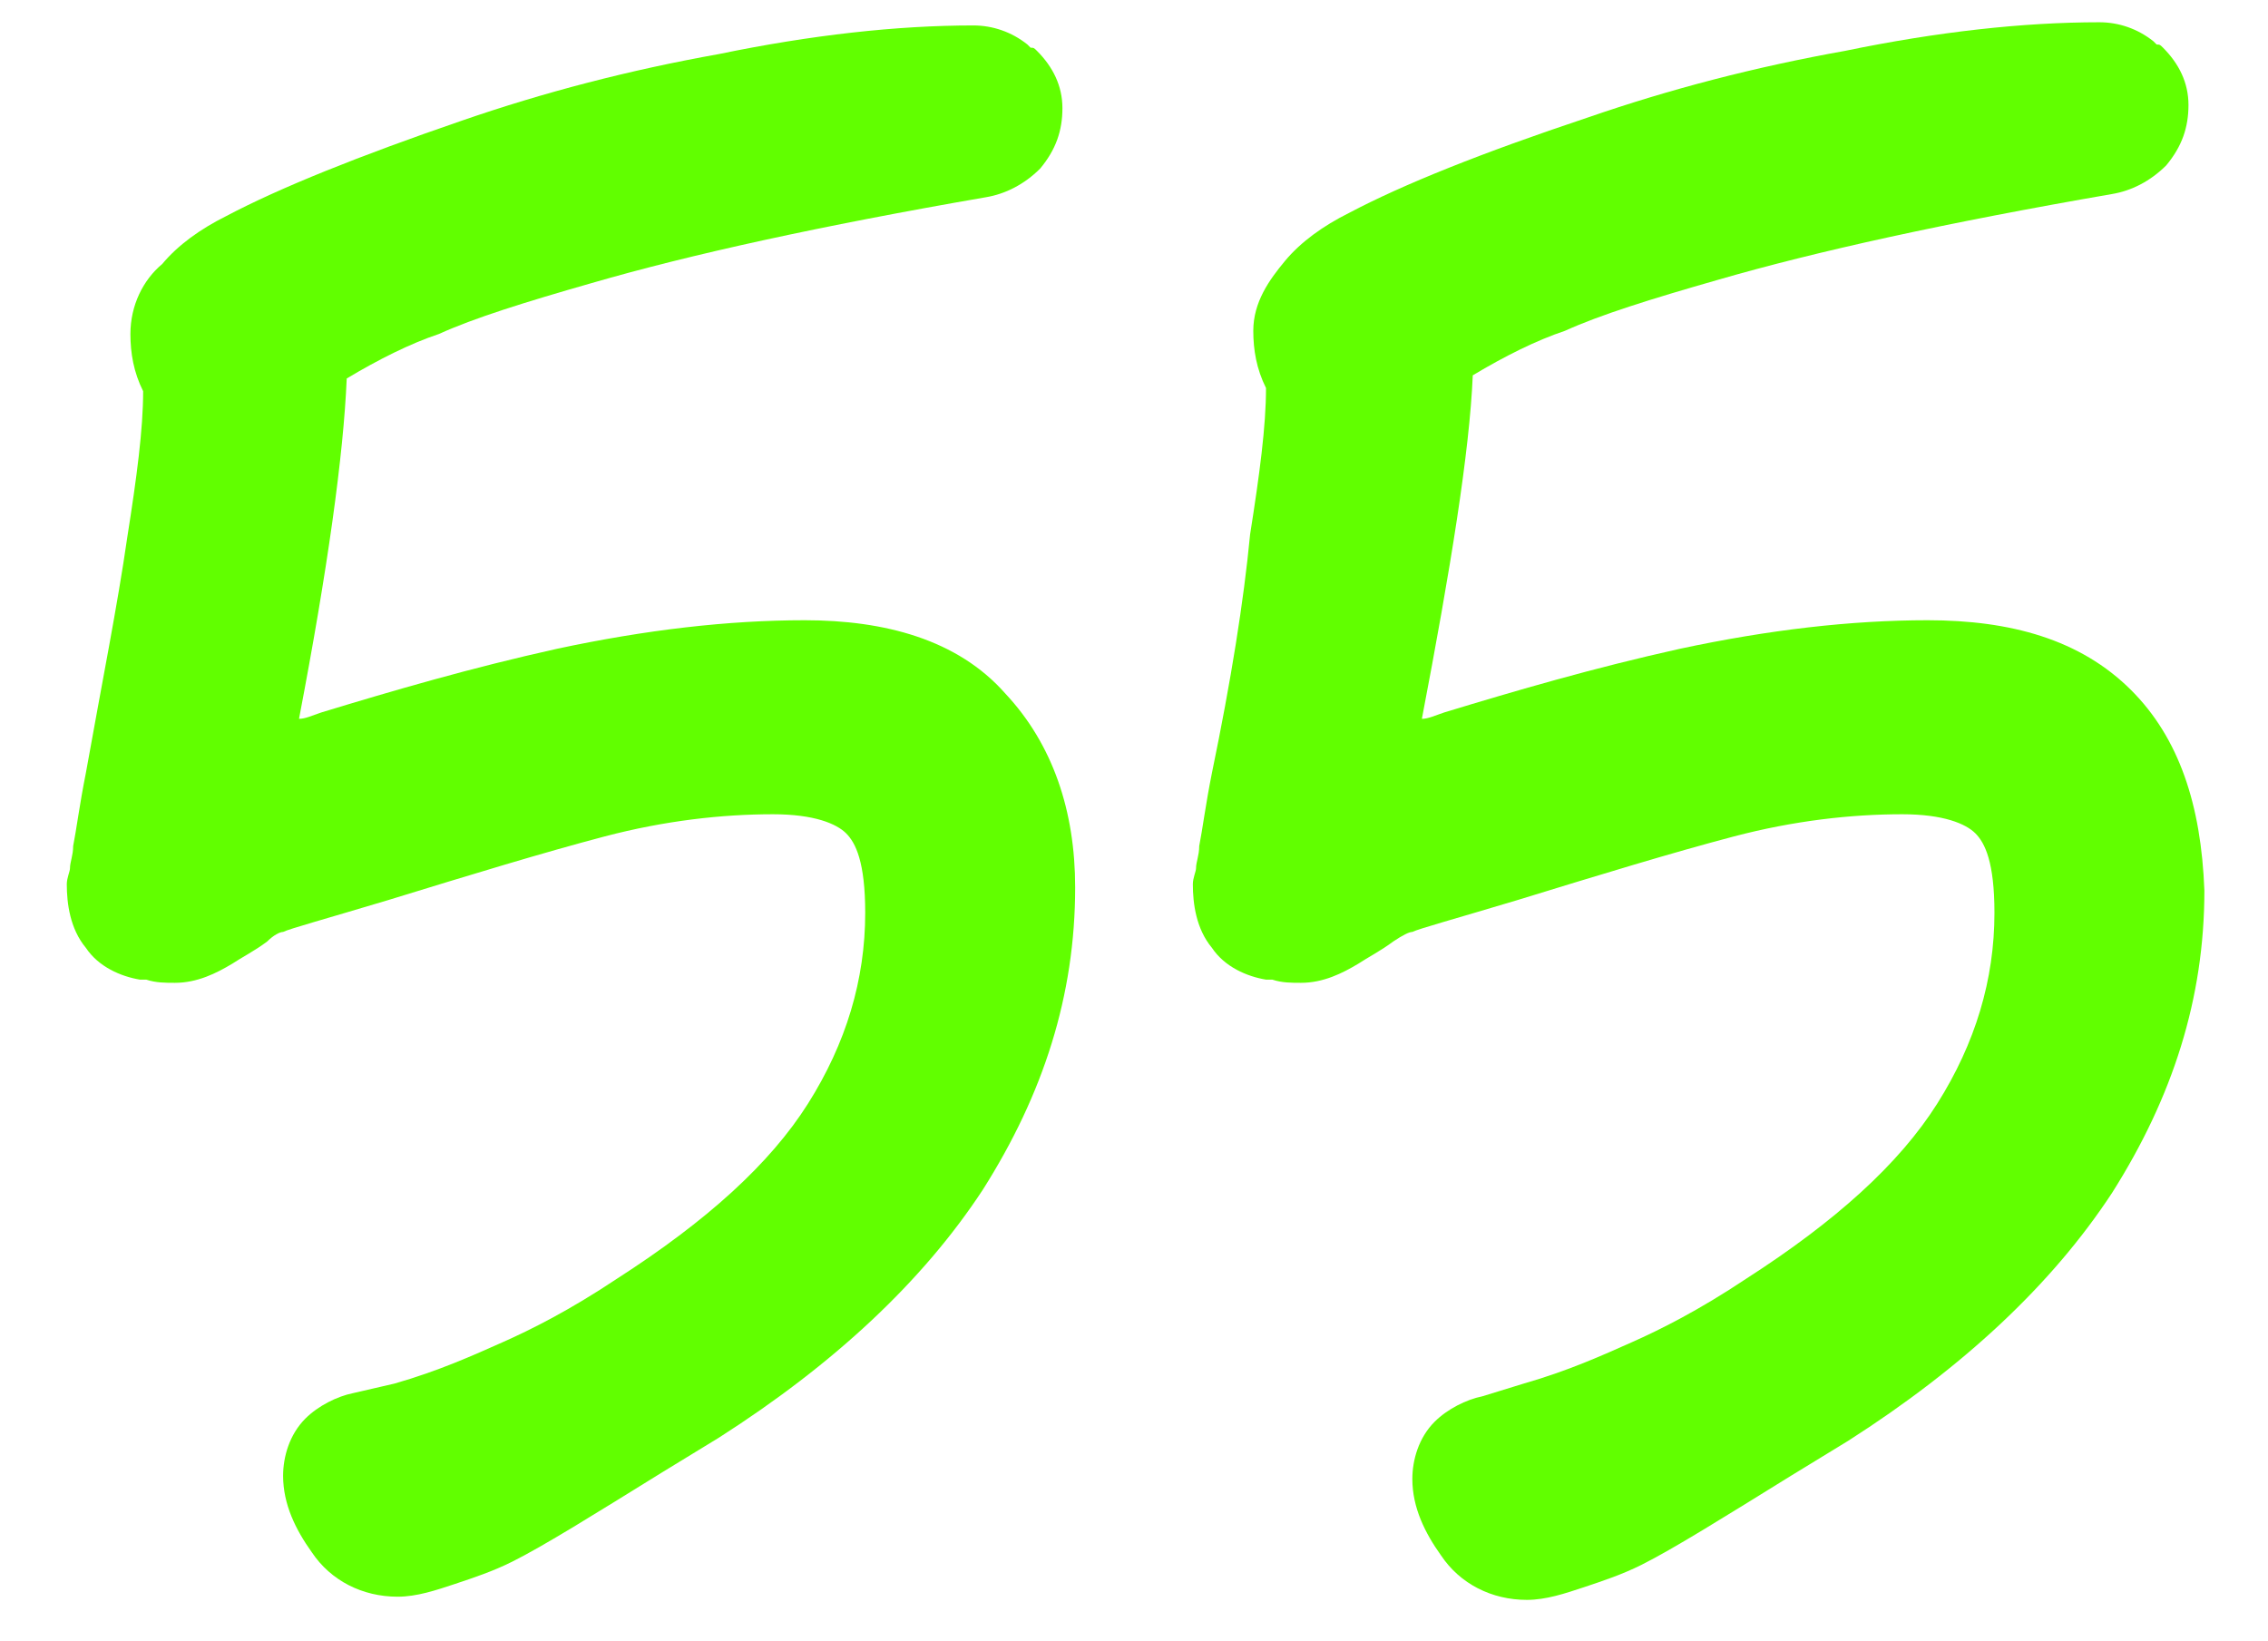 <?xml version="1.0" encoding="UTF-8"?> <!-- Generator: Adobe Illustrator 26.0.3, SVG Export Plug-In . SVG Version: 6.00 Build 0) --> <svg xmlns="http://www.w3.org/2000/svg" xmlns:xlink="http://www.w3.org/1999/xlink" id="Layer_1" x="0px" y="0px" viewBox="0 0 71.3 51.6" style="enable-background:new 0 0 71.3 51.6;" xml:space="preserve"> <style type="text/css"> .st0{fill:#61FF00;} </style> <g> <path class="st0" d="M25.3,19.5c-2.4,0-5,0.3-7.8,0.9l0,0c-2.7,0.6-5.1,1.3-7.4,2l0,0l0,0c-0.3,0.1-0.5,0.2-0.7,0.2 c0.9-4.7,1.4-8.3,1.5-10.7c1-0.6,2-1.1,2.9-1.4c1.1-0.5,2.7-1,4.8-1.6l0,0l0,0l-0.4-1.4l0,0l0.4,1.4C21.7,8,25.8,7.1,31,6.2l0,0 c0.6-0.1,1.2-0.4,1.7-0.9c0.5-0.6,0.7-1.2,0.7-1.9s-0.3-1.3-0.8-1.8l0,0c-0.1-0.1-0.1-0.1-0.2-0.1c0,0,0,0-0.1-0.1l0,0 c-0.5-0.4-1.1-0.6-1.7-0.6c-2.4,0-5.1,0.3-8,0.9l0,0l0,0l0,0l0,0c-2.8,0.5-5.5,1.2-8.1,2.1l0,0l0,0l0,0l0,0c-3.2,1.1-5.7,2.1-7.4,3 l0,0l0,0l0,0l0,0c-0.8,0.4-1.5,0.9-2,1.5c-0.6,0.5-1,1.3-1,2.2c0,0.6,0.1,1.2,0.4,1.8c0,1.2-0.2,2.7-0.5,4.6 c-0.3,2.1-0.8,4.6-1.3,7.4l0,0c-0.2,1-0.3,1.8-0.4,2.3c0,0.3-0.1,0.5-0.1,0.7c0,0.1-0.1,0.3-0.1,0.5c0,0.6,0.1,1.4,0.6,2 c0.4,0.6,1.1,0.9,1.7,1l0,0c0,0,0,0,0.1,0c0,0,0,0,0.1,0l0,0c0.3,0.1,0.6,0.1,0.9,0.1c0.7,0,1.3-0.3,1.8-0.6l0,0 c0.3-0.2,0.7-0.4,1.1-0.7c0.2-0.2,0.4-0.3,0.5-0.3l0,0l0,0l-0.5-1.4l0,0l0,0l0.5,1.4c0.2-0.1,1.3-0.4,3.3-1l0,0l0,0l-0.5-1.4l0,0 l0.5,1.4c2.6-0.8,4.9-1.5,6.8-2c1.9-0.5,3.7-0.7,5.3-0.7c1.3,0,2,0.3,2.3,0.6l0,0l0,0l1-1.1l0,0l0,0l-1,1.1 c0.3,0.3,0.6,0.9,0.6,2.5c0,2.1-0.6,4.1-1.8,6c-1.2,1.9-3.2,3.7-6,5.5c-1.5,1-2.7,1.6-3.6,2l0.6,1.4l0,0l-0.6-1.4l0,0l0,0 c-0.9,0.4-2,0.9-3.4,1.3l-1.3,0.3l0,0c-0.5,0.1-1.1,0.4-1.5,0.8c-0.5,0.5-0.7,1.2-0.7,1.8c0,0.9,0.4,1.7,0.9,2.4 c0.6,0.9,1.6,1.4,2.7,1.4c0.6,0,1.2-0.2,1.8-0.4s1.2-0.4,1.8-0.7l-0.6-1.4l0,0l0.6,1.4l0,0l0,0c1-0.5,2.6-1.5,4.7-2.8l1.8-1.1l0,0 l0,0l-0.8-1.3l0,0l0.8,1.3c3.6-2.3,6.4-4.9,8.3-7.8l-1.2-0.8l0,0l1.2,0.8l0,0c1.9-3,2.9-6.1,2.9-9.5c0-2.4-0.7-4.5-2.2-6.1 C30.1,20.1,27.8,19.5,25.3,19.5z M6.1,11.8L6.1,11.8L6.1,11.8L6.1,11.8z M9.4,11L9.4,11L9.4,11L9.4,11z M30.8,4.6L30.8,4.6 L30.8,4.6L30.8,4.6z M31.5,2.7L31.5,2.7L31.5,2.7L31.5,2.7L31.5,2.7z M4.8,29.3L4.8,29.3L4.8,29.3L4.8,29.3z M6.4,29L6.4,29L6.4,29 L6.4,29z M11.6,45.3L11.6,45.3L11.6,45.3L11.6,45.3z"></path> <path class="st0" d="M67,21.7c-1.6-1.6-3.8-2.2-6.4-2.2c-2.4,0-5,0.3-7.8,0.9l0,0c-2.7,0.6-5.1,1.3-7.4,2l0.5,1.4l0,0l-0.5-1.4l0,0 c-0.3,0.1-0.5,0.2-0.7,0.2c0.9-4.7,1.5-8.4,1.6-10.8c1-0.6,2-1.1,2.9-1.4c1.1-0.5,2.7-1,4.8-1.6l0,0l0,0l-0.4-1.4l0,0L54,8.8 c3.1-0.9,7.2-1.8,12.4-2.7l0,0C67,6,67.6,5.7,68.1,5.2c0.5-0.6,0.7-1.2,0.7-1.9S68.5,2,68,1.5l0,0c-0.1-0.1-0.1-0.1-0.2-0.1 c0,0,0,0-0.1-0.1l0,0c-0.5-0.4-1.1-0.6-1.7-0.6c-2.4,0-5.1,0.3-8,0.9l0,0l0,0l0,0l0,0c-2.8,0.5-5.5,1.2-8.1,2.1l0,0l0,0l0,0l0,0 c-3.3,1.1-5.8,2.1-7.5,3l0,0l0,0l0,0l0,0c-0.8,0.4-1.5,0.9-2,1.5s-1,1.3-1,2.2c0,0.6,0.1,1.2,0.4,1.8c0,1.2-0.2,2.7-0.5,4.6 c-0.2,2.1-0.6,4.6-1.2,7.5l0,0c-0.2,1-0.3,1.8-0.4,2.3c0,0.3-0.1,0.5-0.1,0.7c0,0.1-0.1,0.3-0.1,0.5c0,0.6,0.1,1.4,0.6,2 c0.4,0.6,1.1,0.9,1.7,1l0,0c0,0,0,0,0.1,0c0,0,0,0,0.1,0l0,0c0.3,0.1,0.6,0.1,0.9,0.1c0.7,0,1.3-0.3,1.8-0.6l0,0 c0.3-0.2,0.7-0.4,1.1-0.7c0.3-0.2,0.5-0.3,0.6-0.3l0,0l0,0l-0.5-1.4l0,0l0,0l0.5,1.4c0.2-0.1,1.3-0.4,3.3-1l0,0l0,0l-0.5-1.4l0,0 l0.5,1.4c2.6-0.8,4.9-1.5,6.8-2c1.9-0.5,3.7-0.7,5.3-0.7c1.3,0,2,0.3,2.3,0.6l0,0l0,0l1-1.1l0,0l0,0l-1,1.1 c0.3,0.3,0.6,0.9,0.6,2.5c0,2.1-0.6,4.1-1.8,6s-3.2,3.7-6,5.5c-1.5,1-2.7,1.6-3.6,2l0.6,1.4l0,0l-0.6-1.4l0,0l0,0 c-0.9,0.4-2,0.9-3.4,1.3l-1.3,0.4l0,0c-0.5,0.1-1.1,0.4-1.5,0.8c-0.5,0.5-0.7,1.2-0.7,1.8c0,0.9,0.4,1.7,0.9,2.4 c0.6,0.9,1.6,1.4,2.7,1.4c0.6,0,1.2-0.2,1.8-0.4s1.2-0.4,1.8-0.7L51,47.8l0,0l0.6,1.4l0,0l0,0c1-0.5,2.6-1.5,4.7-2.8l1.8-1.1l0,0 l0,0L57.3,44l0,0l0,0l0.8,1.3c3.6-2.3,6.4-4.9,8.3-7.8l-1.2-0.8l0,0l1.2,0.8l0,0c1.9-3,2.9-6.1,2.9-9.5 C69.2,25.3,68.5,23.2,67,21.7z M41.4,11.8L41.4,11.8L41.4,11.8L41.4,11.8z M44.8,11L44.8,11L44.8,11L44.8,11z M66.1,4.6L66.1,4.6 L66.1,4.6L66.1,4.6z M66.9,2.7L66.9,2.7L66.9,2.7L66.9,2.7L66.9,2.7z M43.2,8.1L43.2,8.1L43.2,8.1L43.2,8.1z M40.1,29.3L40.1,29.3 L40.1,29.3L40.1,29.3z M48.3,44.9L48.3,44.9L48.3,44.9L48.3,44.9L48.3,44.9z M46.9,45.3L46.9,45.3L46.9,45.3L46.9,45.3z"></path> </g> </svg> 